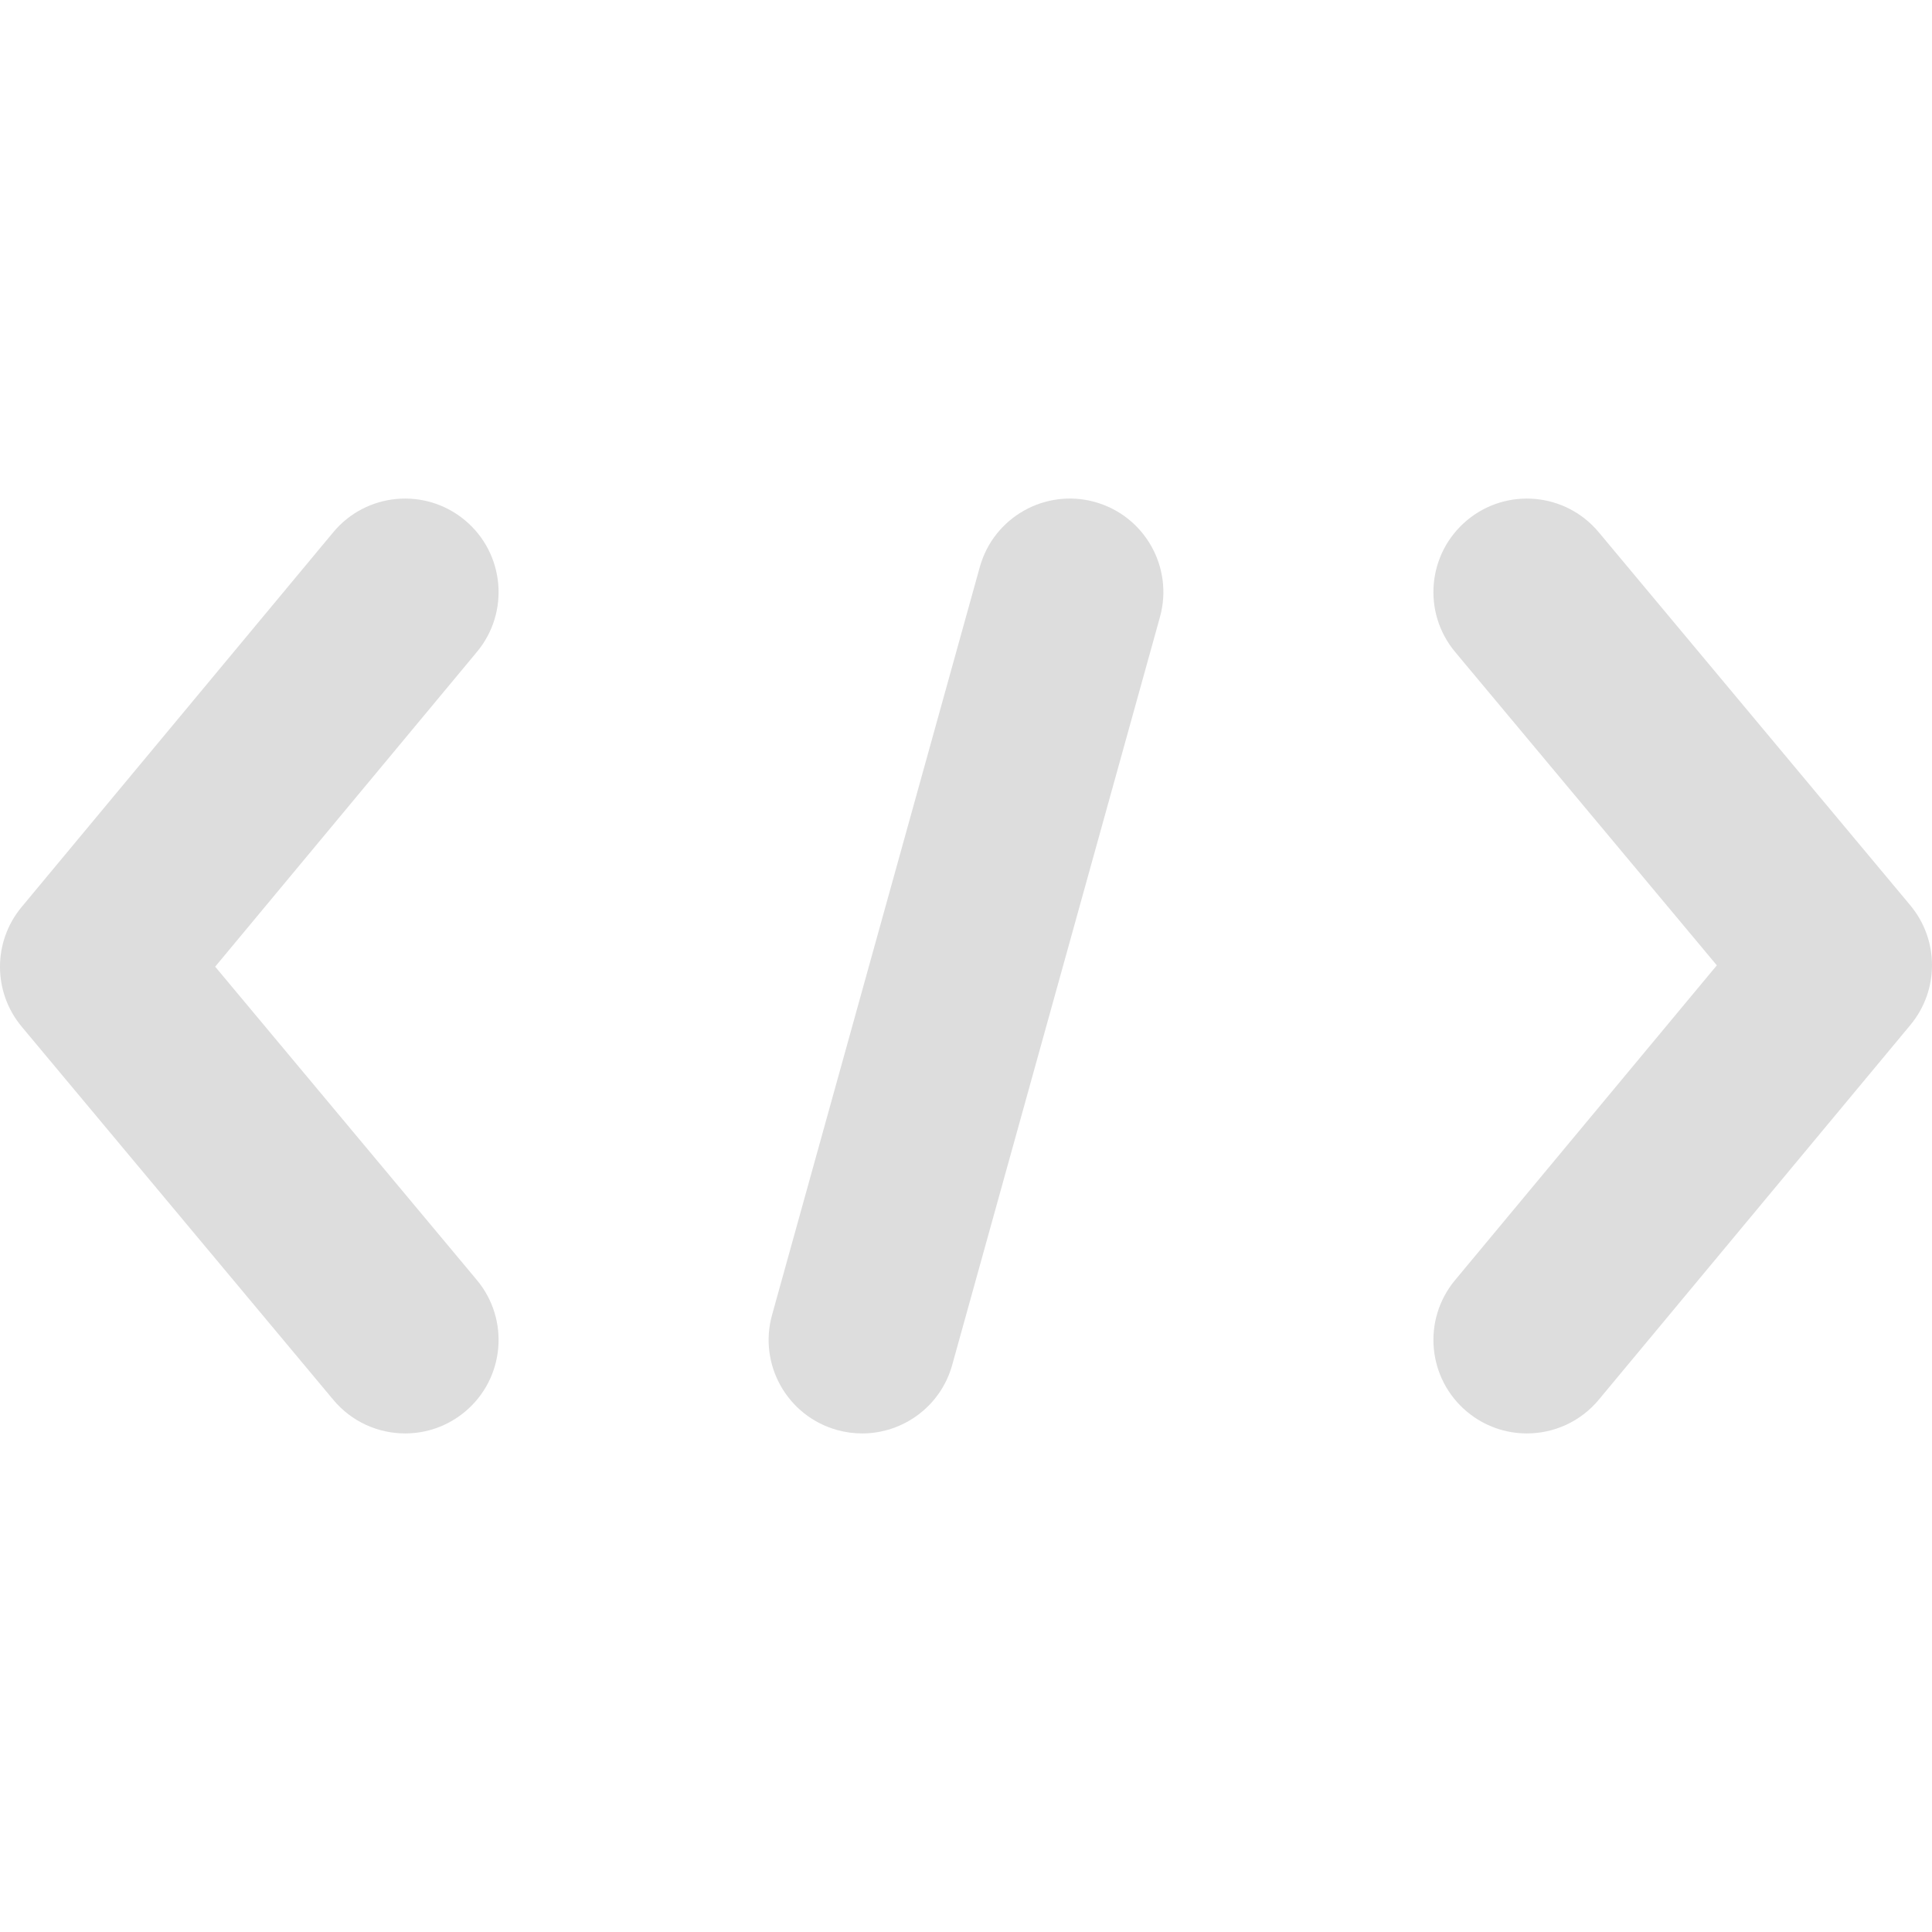 <?xml version="1.0" encoding="iso-8859-1"?>
<!-- Generator: Adobe Illustrator 18.0.0, SVG Export Plug-In . SVG Version: 6.00 Build 0)  -->
<!DOCTYPE svg PUBLIC "-//W3C//DTD SVG 1.1//EN" "http://www.w3.org/Graphics/SVG/1.1/DTD/svg11.dtd">
<svg version="1.1" id="Capa_1" xmlns="http://www.w3.org/2000/svg" xmlns:xlink="http://www.w3.org/1999/xlink" x="0px" y="0px"
	 viewBox="0 0 310 310" style="enable-background:new 0 0 310 310;" xml:space="preserve" fill="#ddd">
<g>
	<path d="M175.682,80.547c-7.981-2.217-16.249,2.456-18.467,10.438l-33.334,120c-2.217,7.982,2.456,16.25,10.438,18.467
		c1.343,0.373,2.694,0.551,4.023,0.551c6.57,0,12.6-4.35,14.444-10.989l33.334-120C188.337,91.033,183.664,82.764,175.682,80.547z"
		/>
	<path d="M74.591,83.467c-6.37-5.298-15.828-4.428-21.124,1.942l-50,60.128c-4.63,5.568-4.622,13.648,0.02,19.206l50,59.872
		c2.967,3.553,7.229,5.386,11.521,5.386c3.391,0,6.801-1.144,9.607-3.487c6.359-5.31,7.209-14.77,1.899-21.128l-41.987-50.277
		l42.007-50.517C81.83,98.221,80.96,88.763,74.591,83.467z"/>
	<path d="M306.513,145.257l-50-59.871c-5.31-6.359-14.77-7.208-21.128-1.898c-6.359,5.31-7.208,14.77-1.898,21.128l41.987,50.277
		l-42.007,50.517c-5.297,6.37-4.427,15.828,1.942,21.124c2.802,2.331,6.202,3.467,9.583,3.467c4.303,0,8.575-1.842,11.541-5.41
		l50-60.128C311.163,158.894,311.155,150.814,306.513,145.257z"/>
</g>
<g>
</g>
<g>
</g>
<g>
</g>
<g>
</g>
<g>
</g>
<g>
</g>
<g>
</g>
<g>
</g>
<g>
</g>
<g>
</g>
<g>
</g>
<g>
</g>
<g>
</g>
<g>
</g>
<g>
</g>
</svg>
